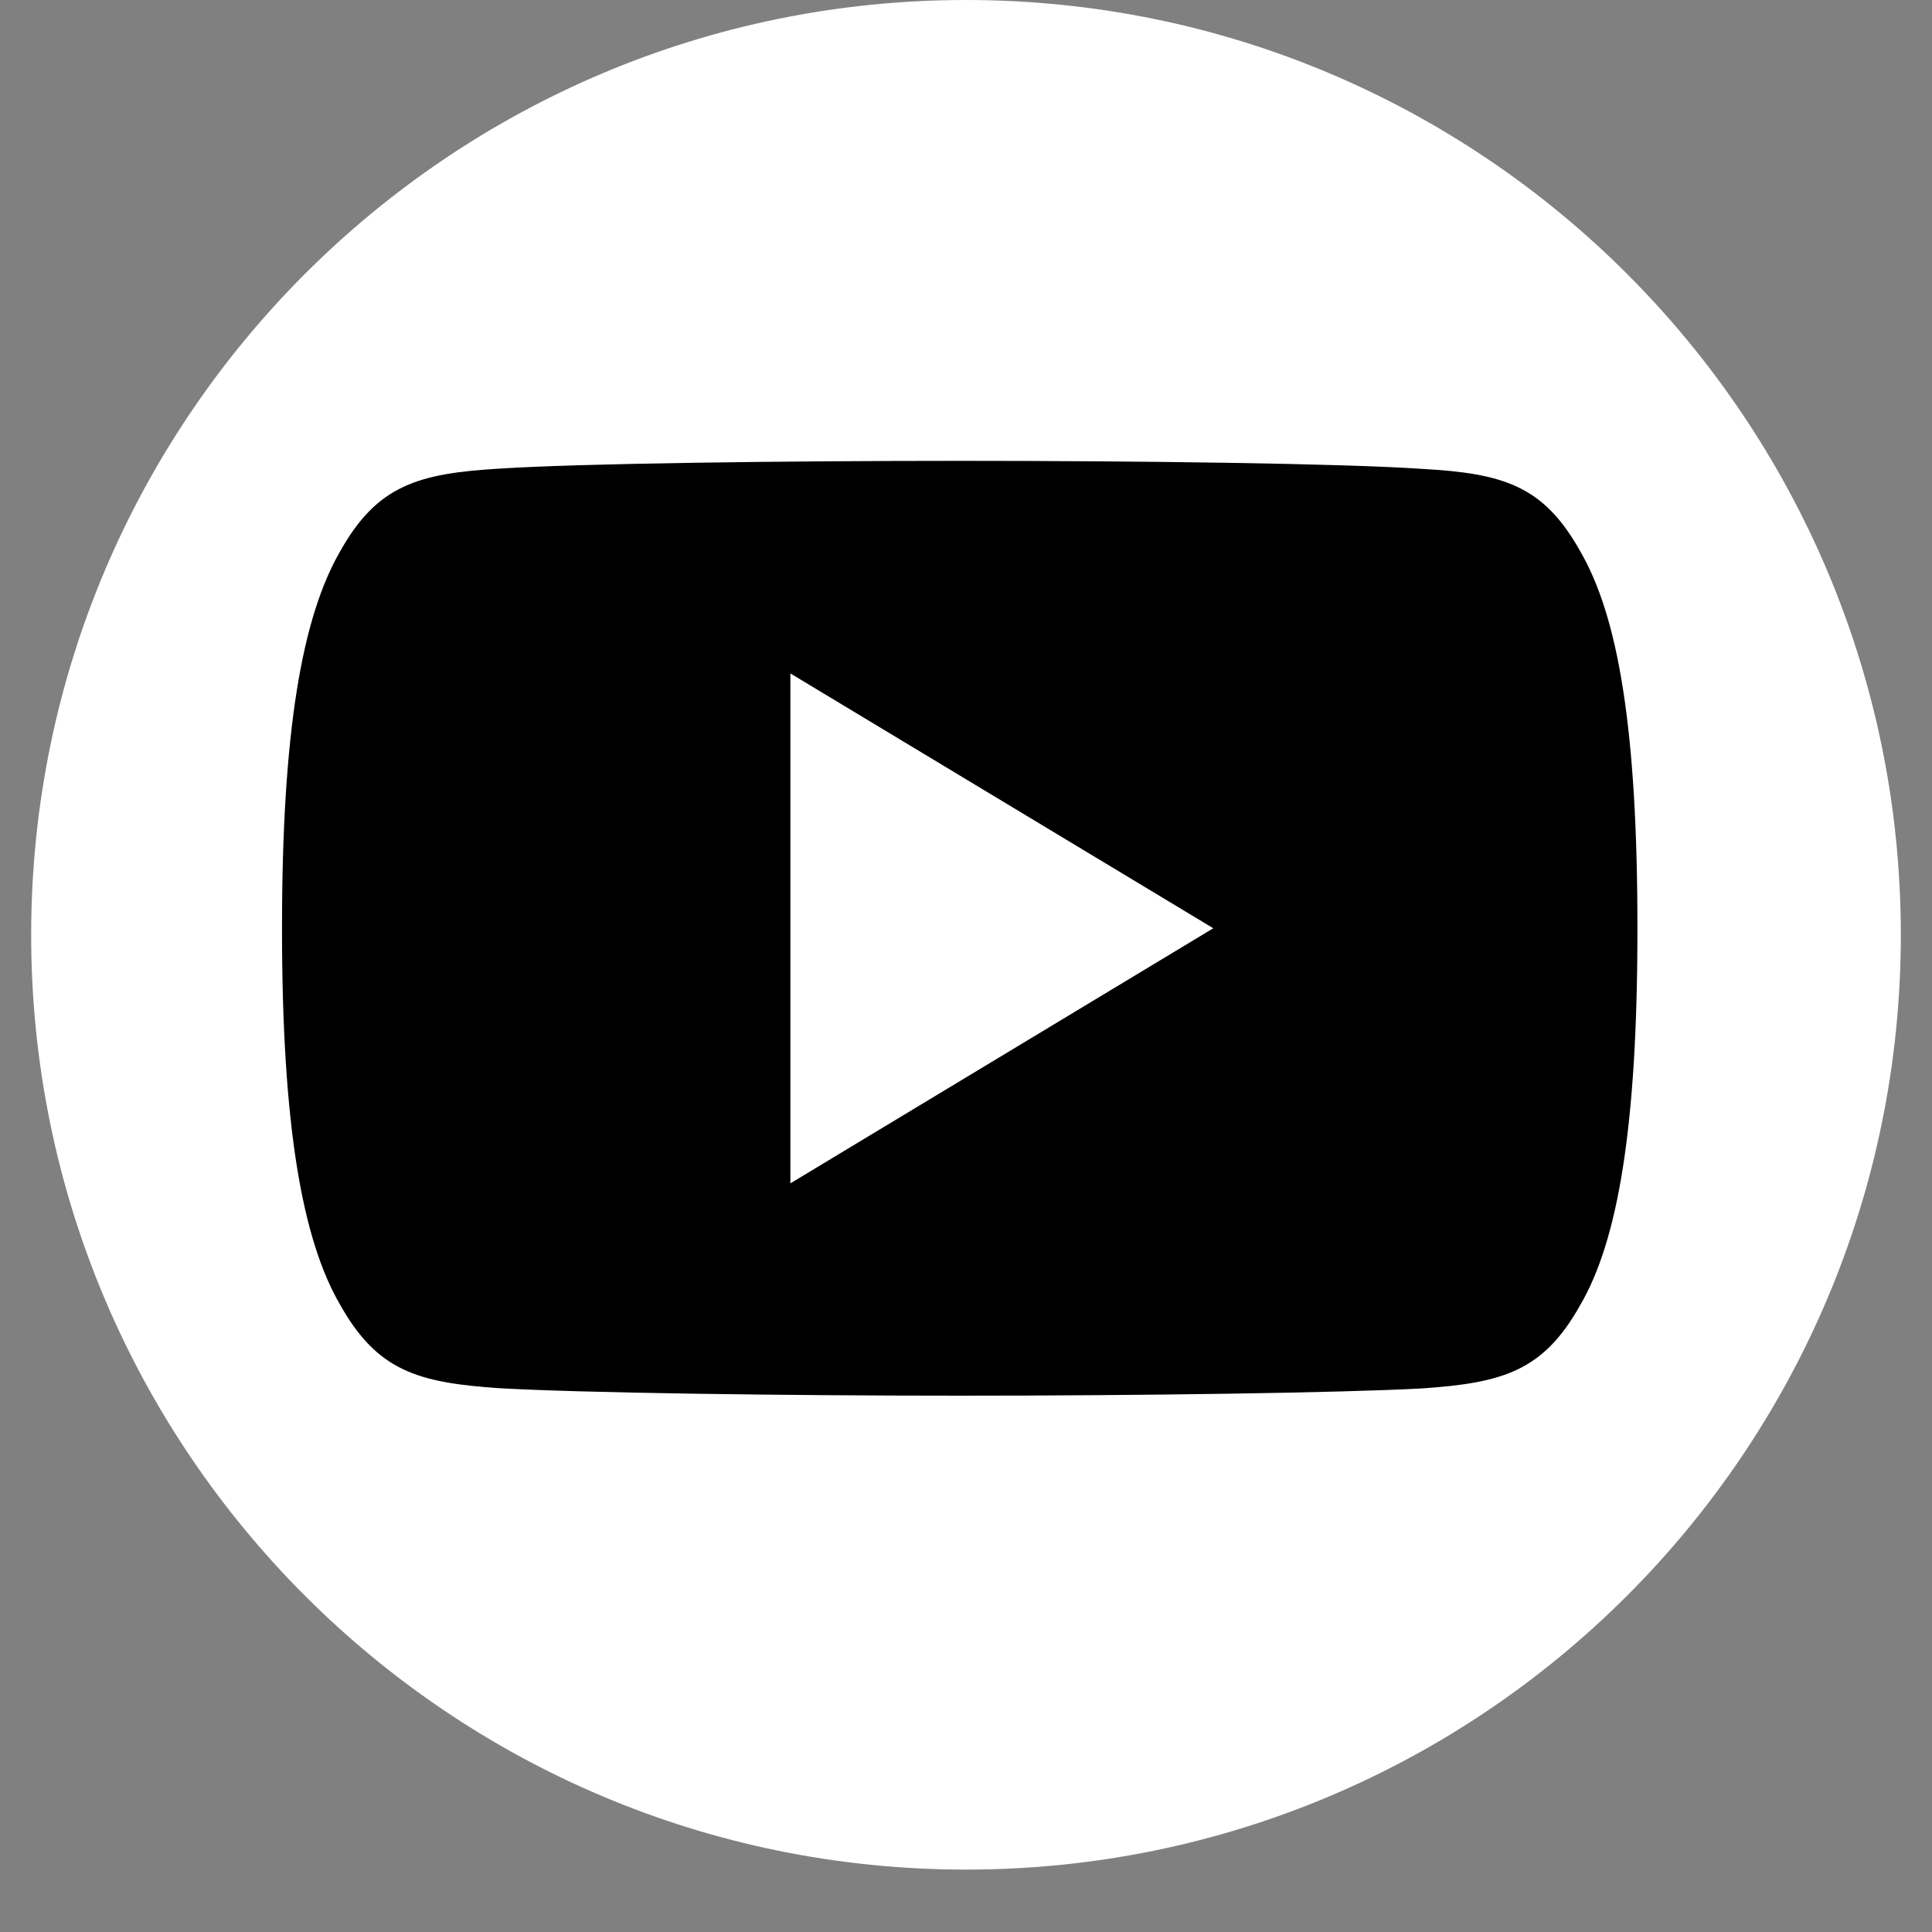 <svg xmlns="http://www.w3.org/2000/svg" xmlns:xlink="http://www.w3.org/1999/xlink" width="40" zoomAndPan="magnify" viewBox="0 0 30 30" height="40" preserveAspectRatio="xMidYMid meet" version="1.0"><rect x="0" y="0" width="30" height="30" fill="#808080" stroke="none"/><defs><clipPath id="920a92f25f"><path d="M 0.484 0 L 29.516 0 L 29.516 29.031 L 0.484 29.031 Z M 0.484 0 " clip-rule="nonzero"/></clipPath><clipPath id="55729925e3"><path d="M 15 0 C 6.984 0 0.484 6.5 0.484 14.516 C 0.484 22.531 6.984 29.031 15 29.031 C 23.016 29.031 29.516 22.531 29.516 14.516 C 29.516 6.5 23.016 0 15 0 Z M 15 0 " clip-rule="nonzero"/></clipPath><clipPath id="a6bce8bae7"><path d="M 0.484 0 L 29.516 0 L 29.516 29.031 L 0.484 29.031 Z M 0.484 0 " clip-rule="nonzero"/></clipPath><clipPath id="29a9cb5564"><path d="M 15 0 C 6.984 0 0.484 6.5 0.484 14.516 C 0.484 22.531 6.984 29.031 15 29.031 C 23.016 29.031 29.516 22.531 29.516 14.516 C 29.516 6.5 23.016 0 15 0 Z M 15 0 " clip-rule="nonzero"/></clipPath><clipPath id="8e5cd1b5de"><rect x="0" width="30" y="0" height="30"/></clipPath><clipPath id="8119469b6d"><path d="M 4.379 7.16 L 25.426 7.16 L 25.426 21.676 L 4.379 21.676 Z M 4.379 7.16 " clip-rule="nonzero"/></clipPath></defs><g clip-path="url(#920a92f25f)"><g clip-path="url(#55729925e3)"><g transform="matrix(1, 0, 0, 1, 0, 0)"><g clip-path="url(#8e5cd1b5de)"><g clip-path="url(#a6bce8bae7)"><g clip-path="url(#29a9cb5564)"><path fill="#ffffff" d="M 0.484 0 L 29.516 0 L 29.516 29.031 L 0.484 29.031 Z M 0.484 0 " fill-opacity="1" fill-rule="nonzero"/></g></g></g></g></g></g><g clip-path="url(#8119469b6d)"><path fill="#000000" d="M 24.535 8.555 C 23.965 7.539 23.344 7.352 22.086 7.281 C 20.828 7.195 17.66 7.156 14.922 7.156 C 12.172 7.156 9.008 7.195 7.75 7.277 C 6.492 7.352 5.859 7.535 5.285 8.555 C 4.695 9.574 4.379 11.328 4.379 14.41 L 4.379 14.422 C 4.379 17.492 4.695 19.258 5.285 20.266 C 5.859 21.285 6.484 21.469 7.742 21.555 C 9 21.629 12.168 21.672 14.918 21.672 C 17.656 21.672 20.824 21.629 22.086 21.559 C 23.344 21.473 23.965 21.285 24.535 20.27 C 25.125 19.262 25.426 17.496 25.426 14.422 L 25.426 14.414 C 25.426 11.328 25.129 9.574 24.535 8.555 Z M 12.273 18.375 L 12.273 10.457 L 18.84 14.414 Z M 12.273 18.375 " fill-opacity="1" fill-rule="nonzero"/></g></svg>
